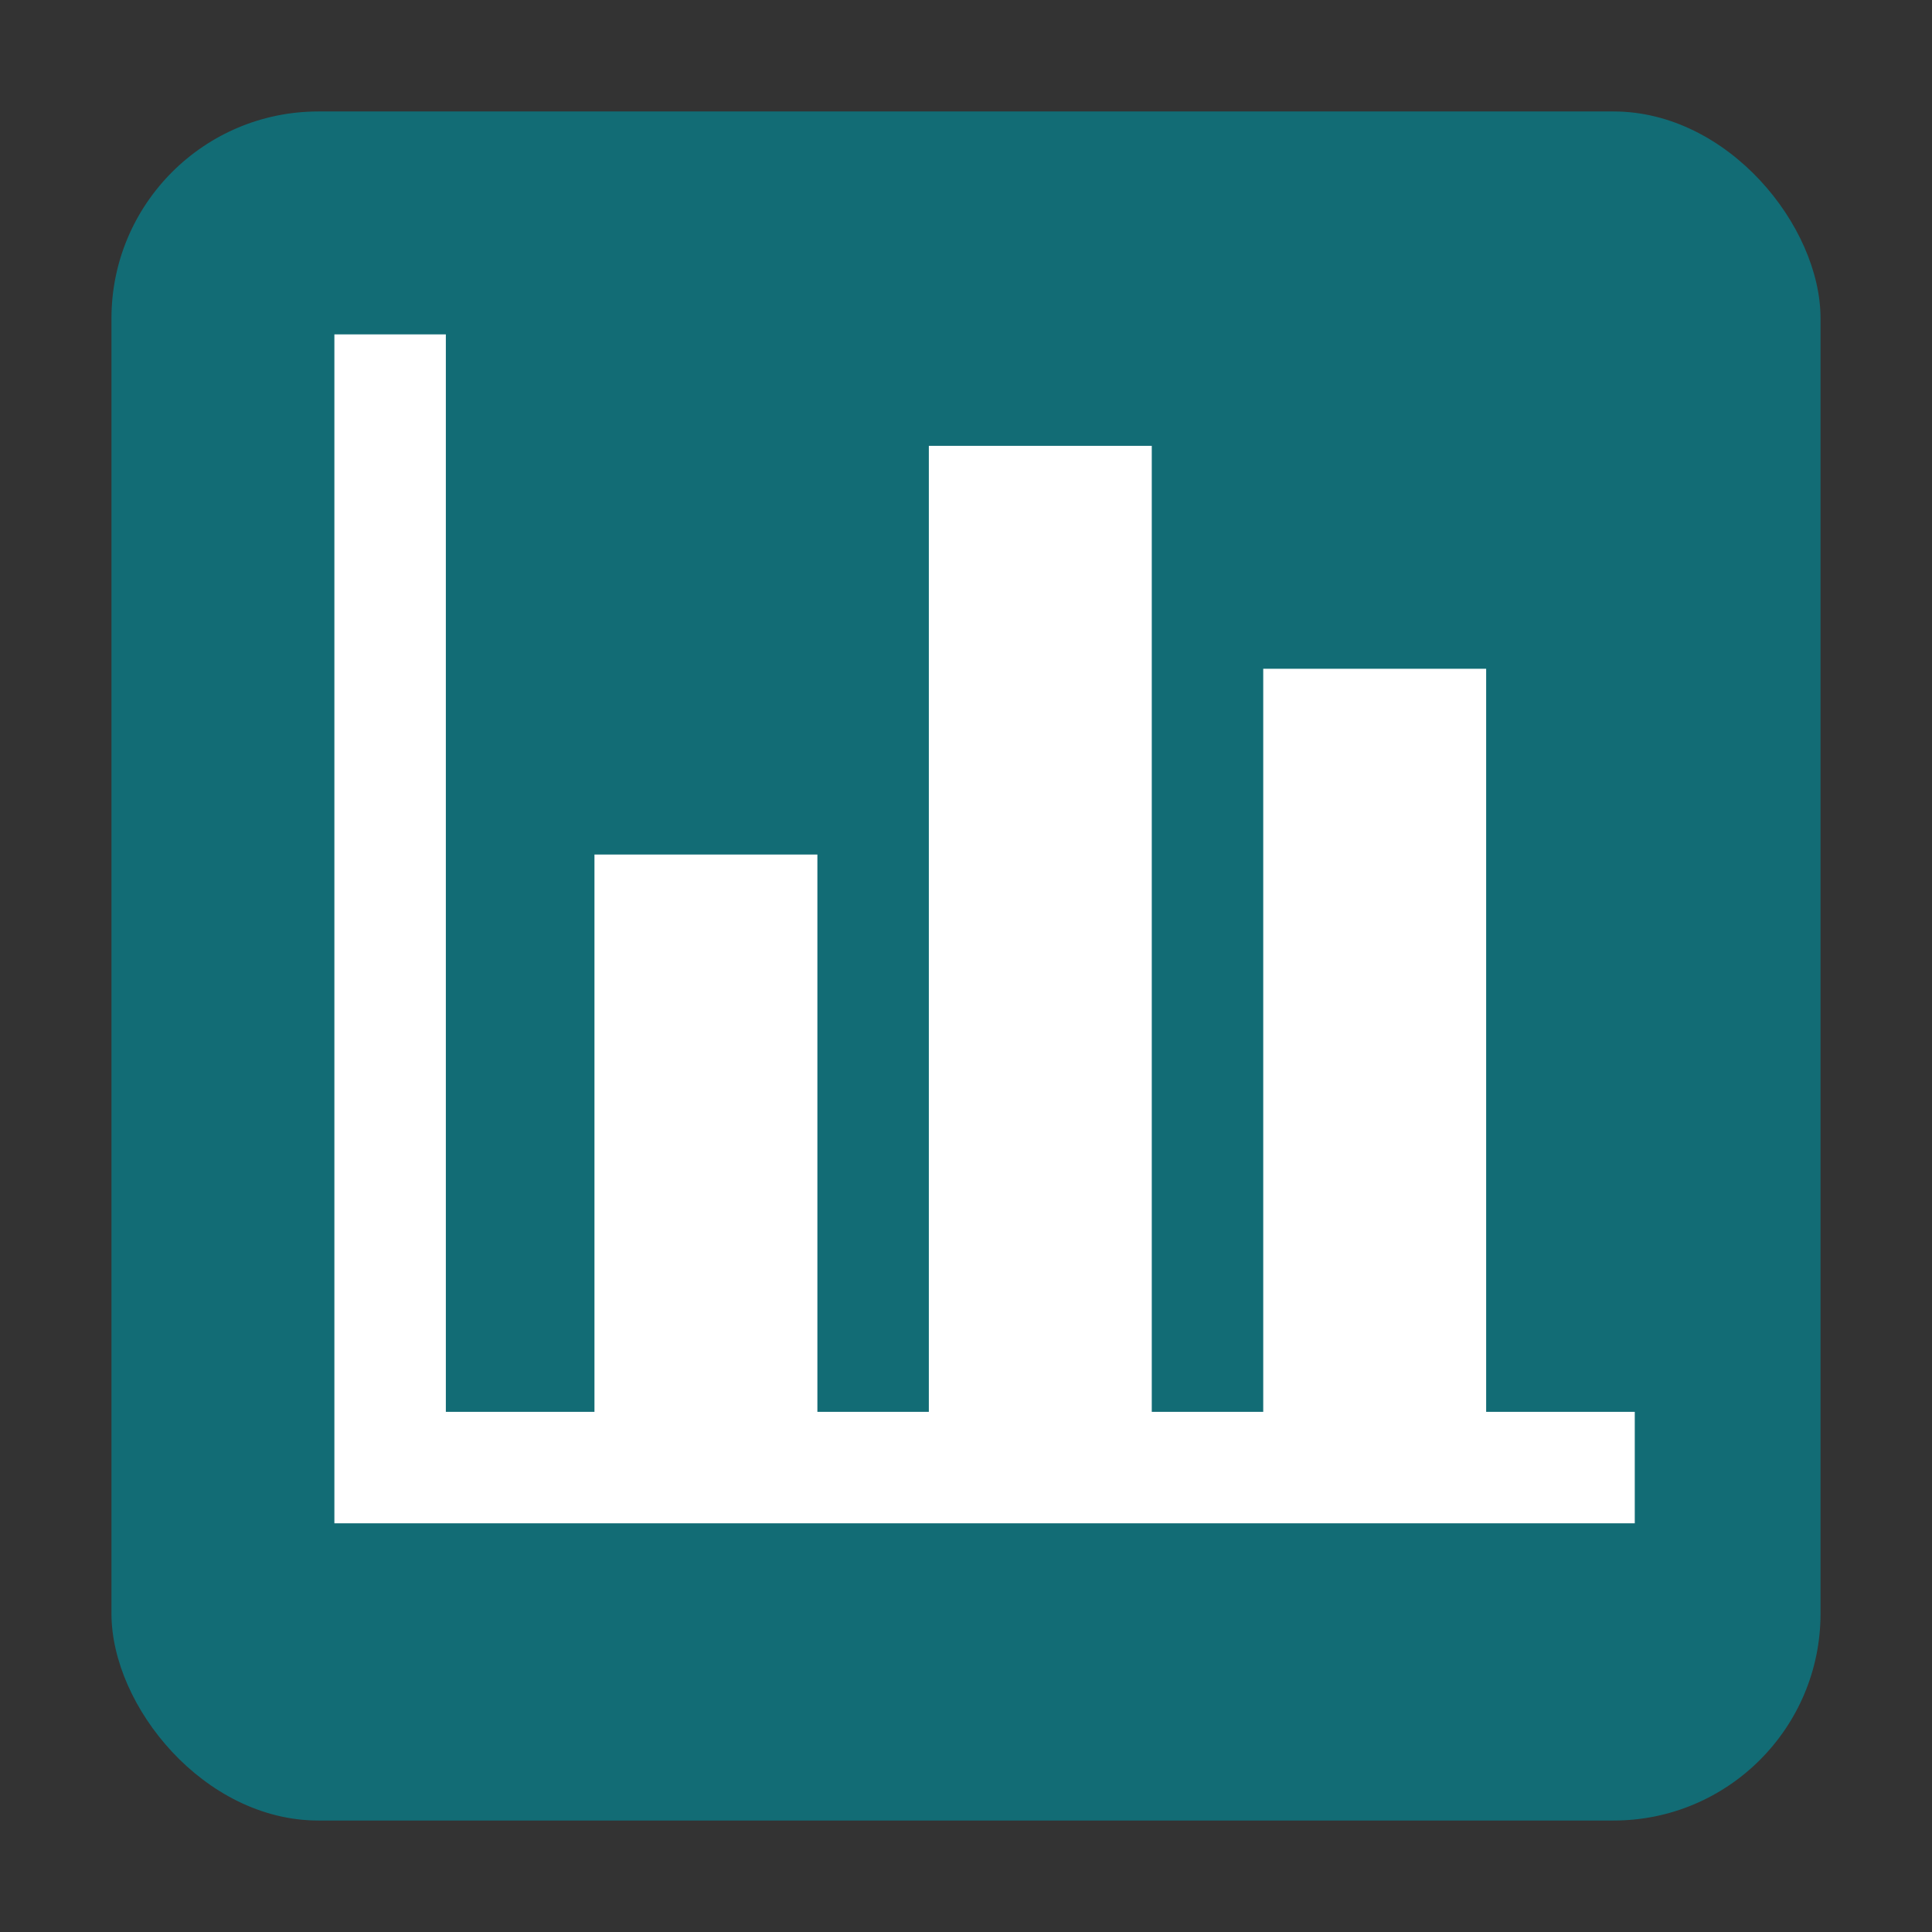<svg xmlns="http://www.w3.org/2000/svg" viewBox="0 0 52 52"><rect x="0" y="0" width="52" height="52" fill="#333333" stroke="none"/><defs><style>.cls-1{fill:#126c75;}.cls-2{fill:#fff;}</style></defs><title>Logo_Kesseler_final</title><g id="Beschriftung"><rect class="cls-1" x="3" y="3" width="46" height="46" rx="5.57"/><polygon class="cls-2" points="40 38 40 18 34 18 34 38 31 38 31 12 25 12 25 38 22 38 22 23 16 23 16 38 12 38 12 9 9 9 9 41 44 41 44 38 40 38"/></g></svg>